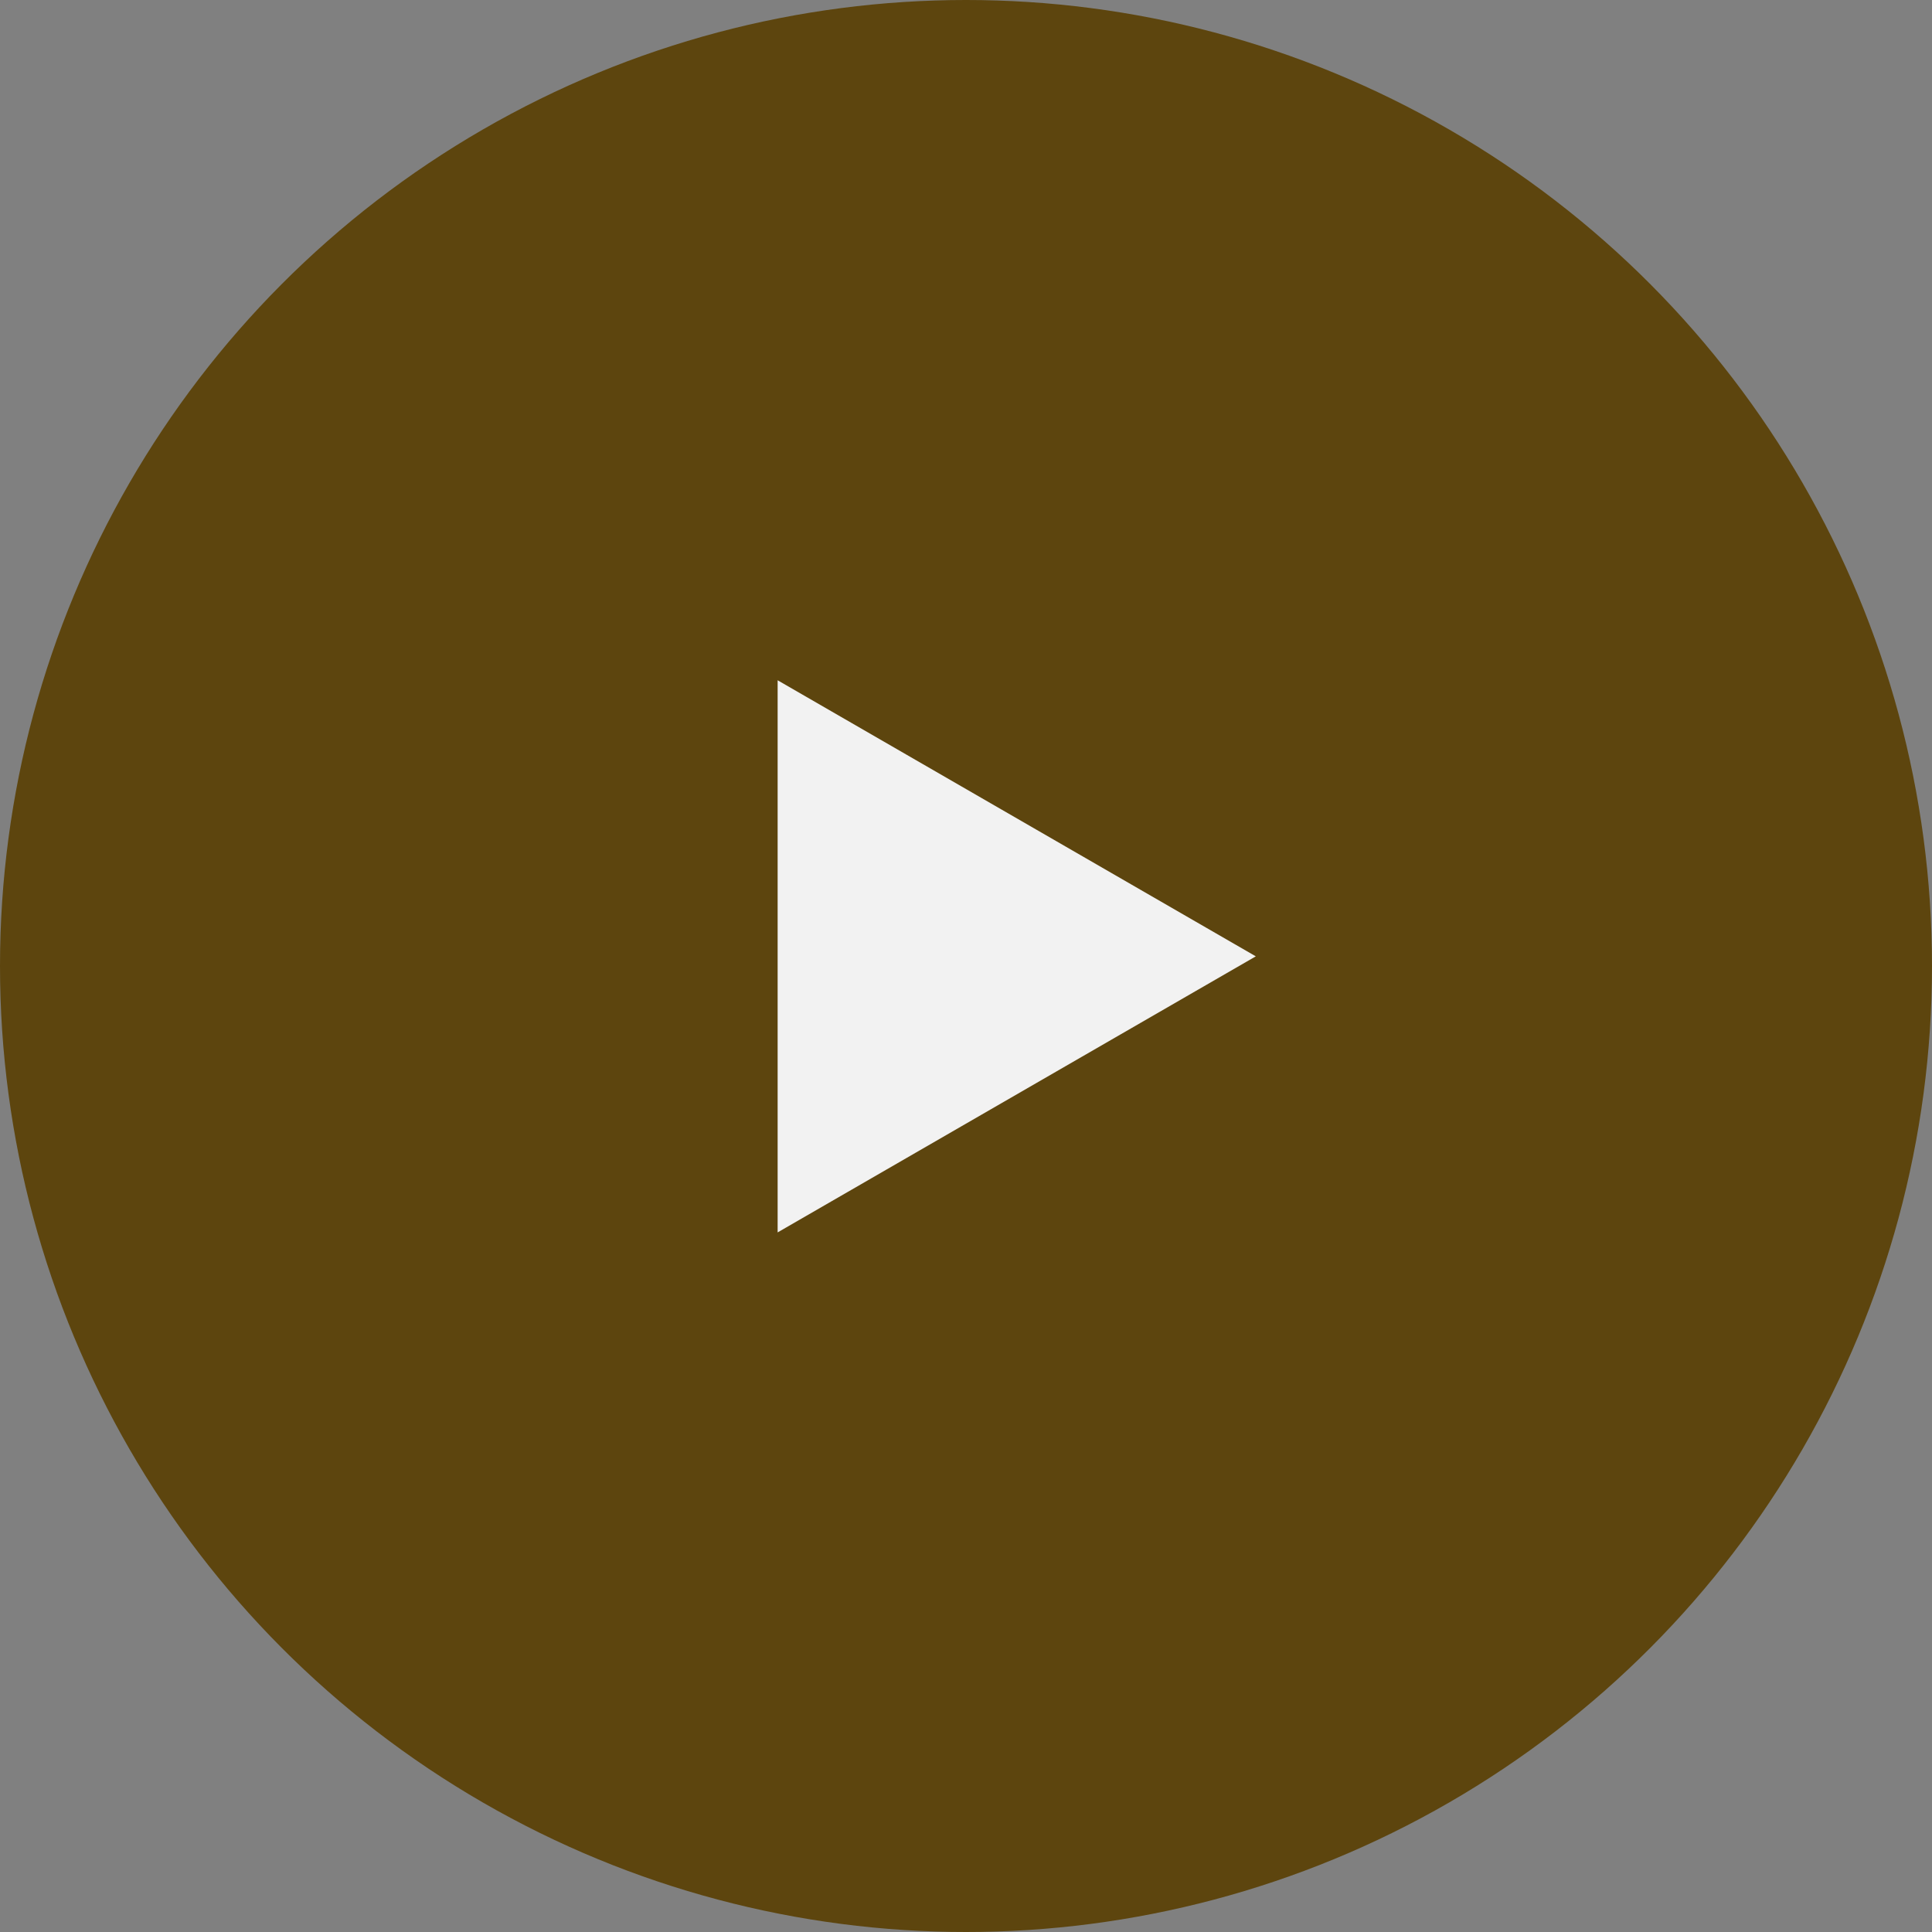 <?xml version="1.0" encoding="UTF-8"?> <svg xmlns="http://www.w3.org/2000/svg" width="100" height="100" viewBox="0 0 100 100" fill="none"><rect x="0" y="0" width="100" height="100" fill="#808080" stroke="none"/> <g clip-path="url(#clip0_455_2371)"> <circle cx="50" cy="50" r="50" fill="#5D450E"></circle> <path d="M65 49.5L40.25 63.789V35.211L65 49.5Z" fill="#F2F2F2"></path> </g> <defs> <clipPath id="clip0_455_2371"> <rect width="100" height="100" fill="white"></rect> </clipPath> </defs> </svg> 